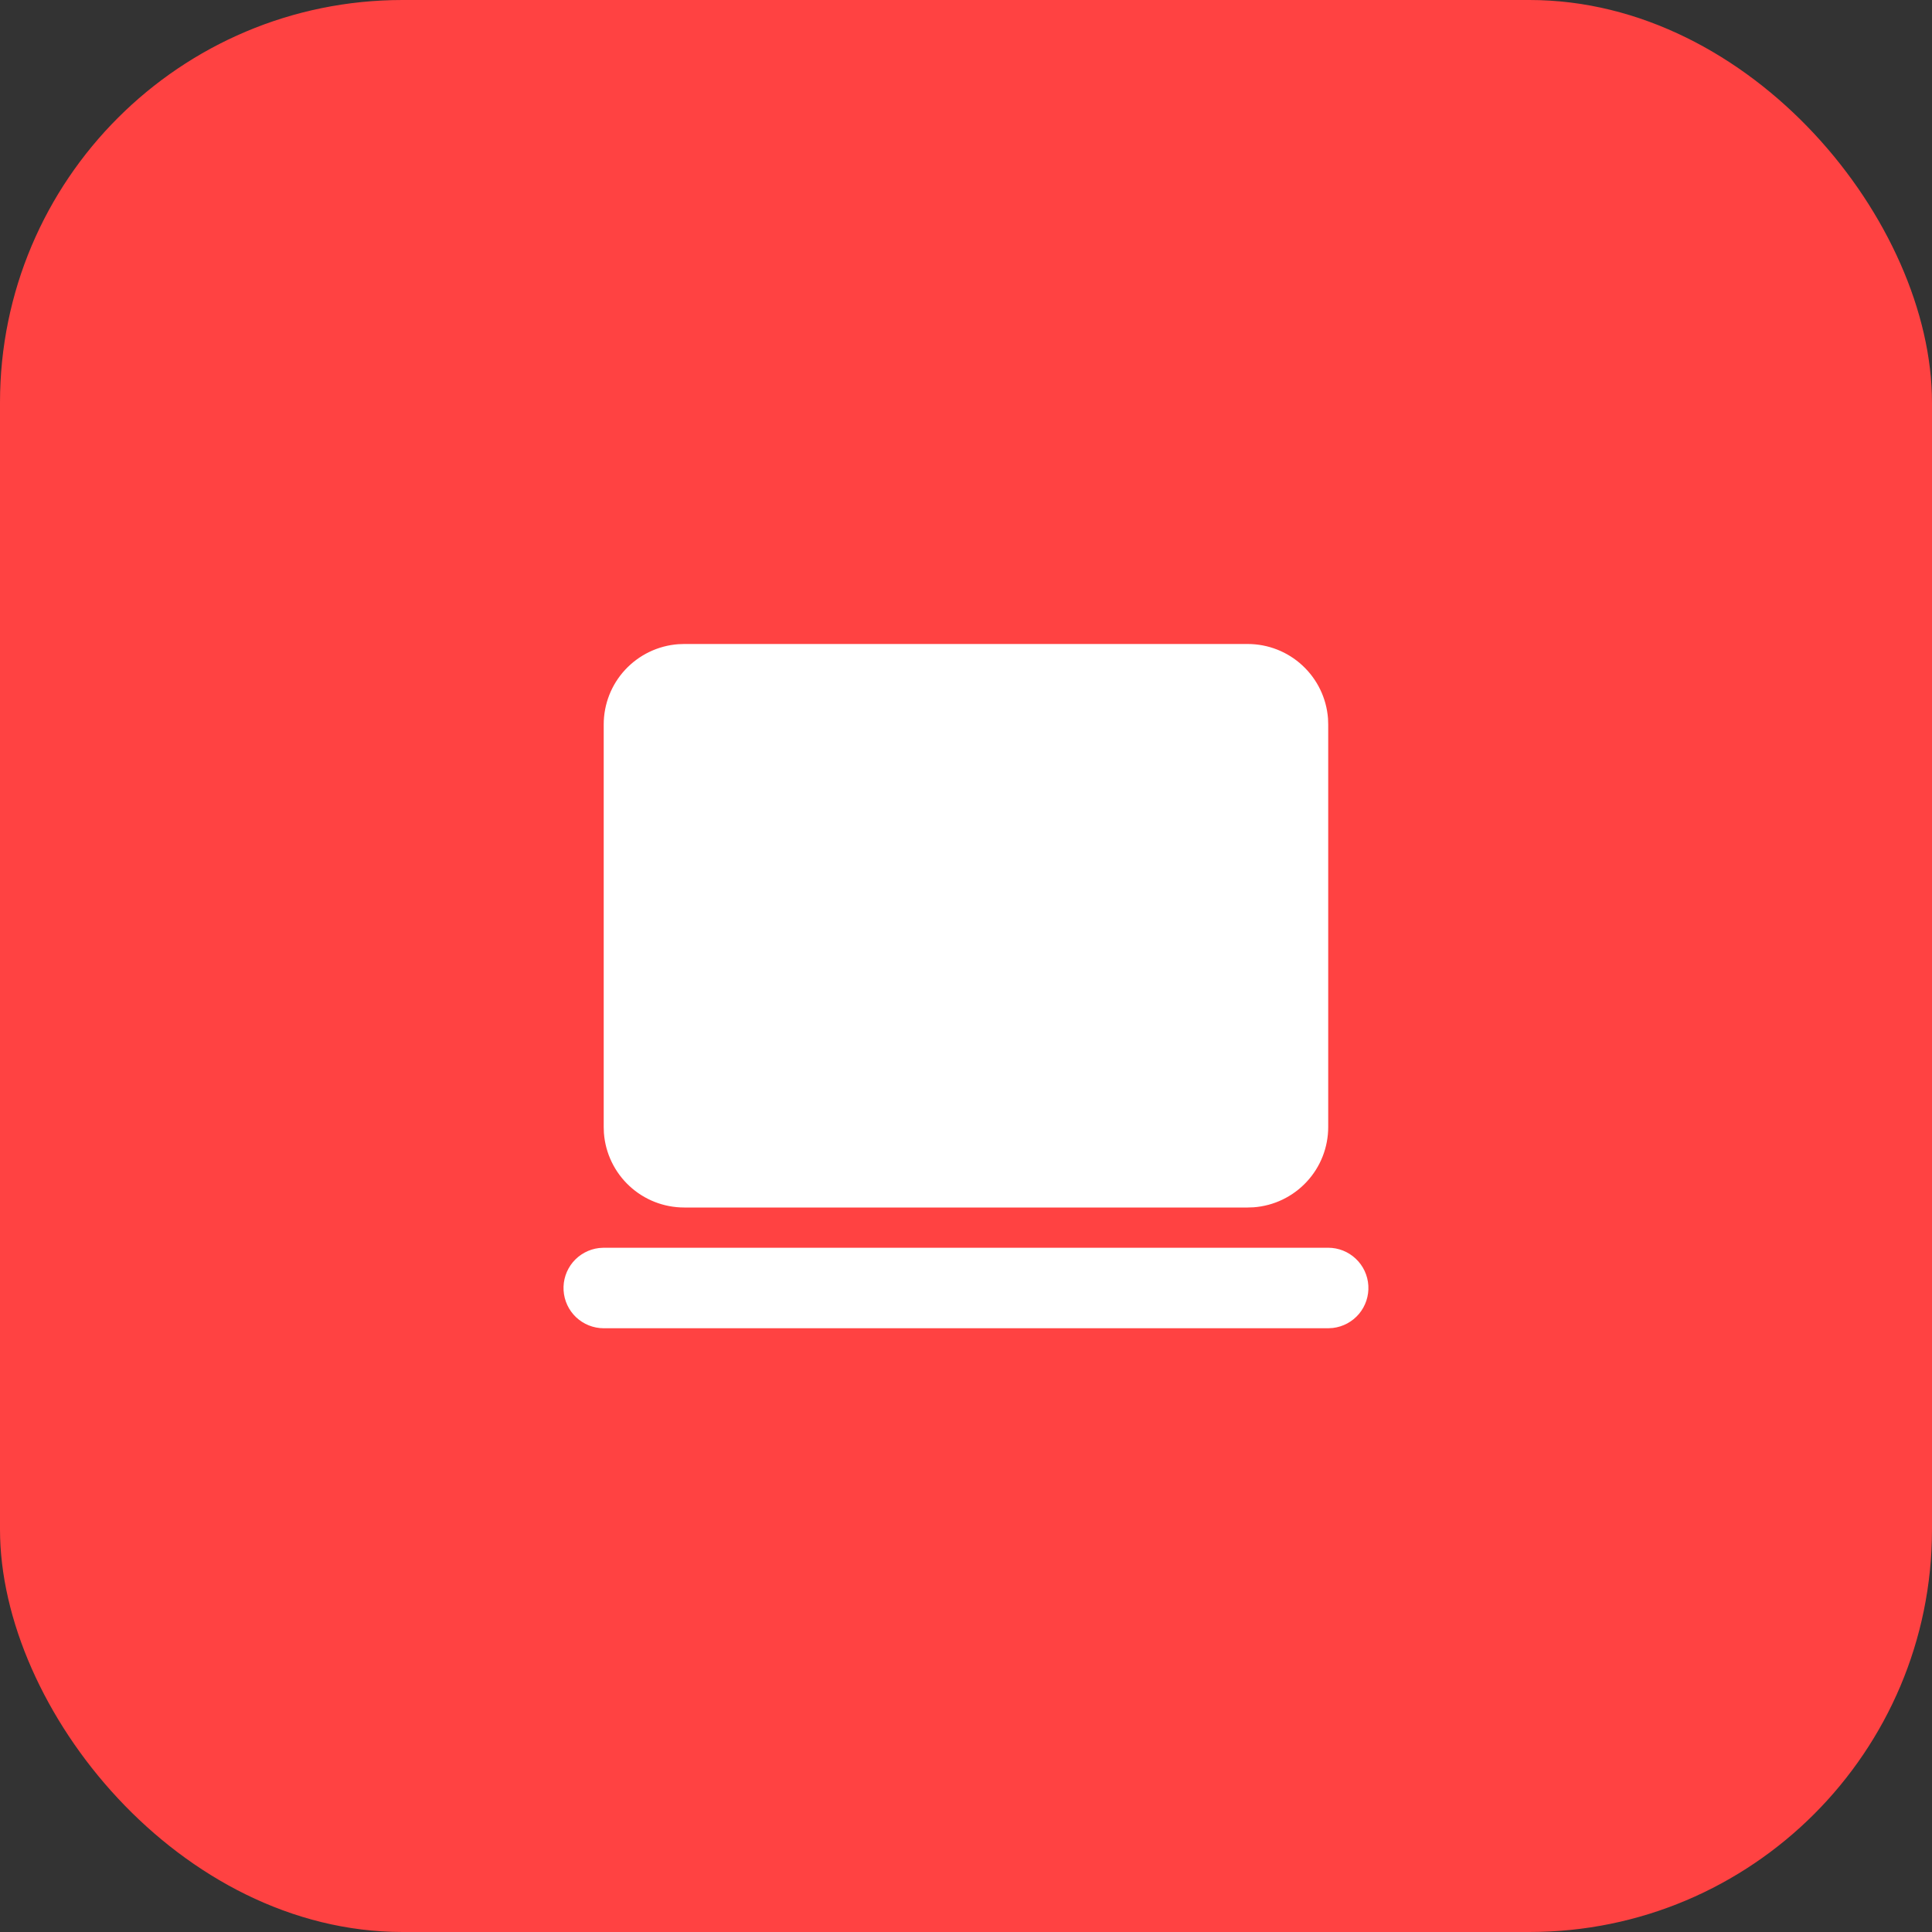 <svg width="48" height="48" viewBox="0 0 48 48" fill="none" xmlns="http://www.w3.org/2000/svg">
<rect x="0" y="0" width="48" height="48" fill="#333333" stroke="none"/>
<rect width="48" height="48" rx="10" fill="#FF4242"/>
<g clip-path="url(#clip0_2188_185)">
<path d="M32.999 31C33.254 31 33.499 31.098 33.684 31.273C33.87 31.448 33.981 31.687 33.996 31.941C34.011 32.196 33.928 32.446 33.765 32.642C33.601 32.837 33.369 32.963 33.116 32.993L32.999 33H14.999C14.744 33 14.499 32.902 14.313 32.727C14.128 32.552 14.017 32.313 14.002 32.059C13.987 31.804 14.07 31.554 14.233 31.358C14.397 31.163 14.629 31.037 14.882 31.007L14.999 31H32.999ZM30.999 16C31.503 16 31.989 16.19 32.359 16.534C32.729 16.877 32.956 17.347 32.994 17.85L32.999 18V28C32.999 28.505 32.809 28.991 32.465 29.36C32.122 29.73 31.652 29.957 31.149 29.995L30.999 30H16.999C16.494 30 16.008 29.81 15.638 29.466C15.268 29.123 15.042 28.653 15.004 28.15L14.999 28V18C14.999 17.495 15.189 17.009 15.532 16.64C15.876 16.27 16.346 16.043 16.849 16.005L16.999 16H30.999Z" fill="white"/>
</g>
<defs>
<clipPath id="clip0_2188_185">
<rect width="24" height="24" fill="white" transform="translate(12 12)"/>
</clipPath>
</defs>
</svg>
